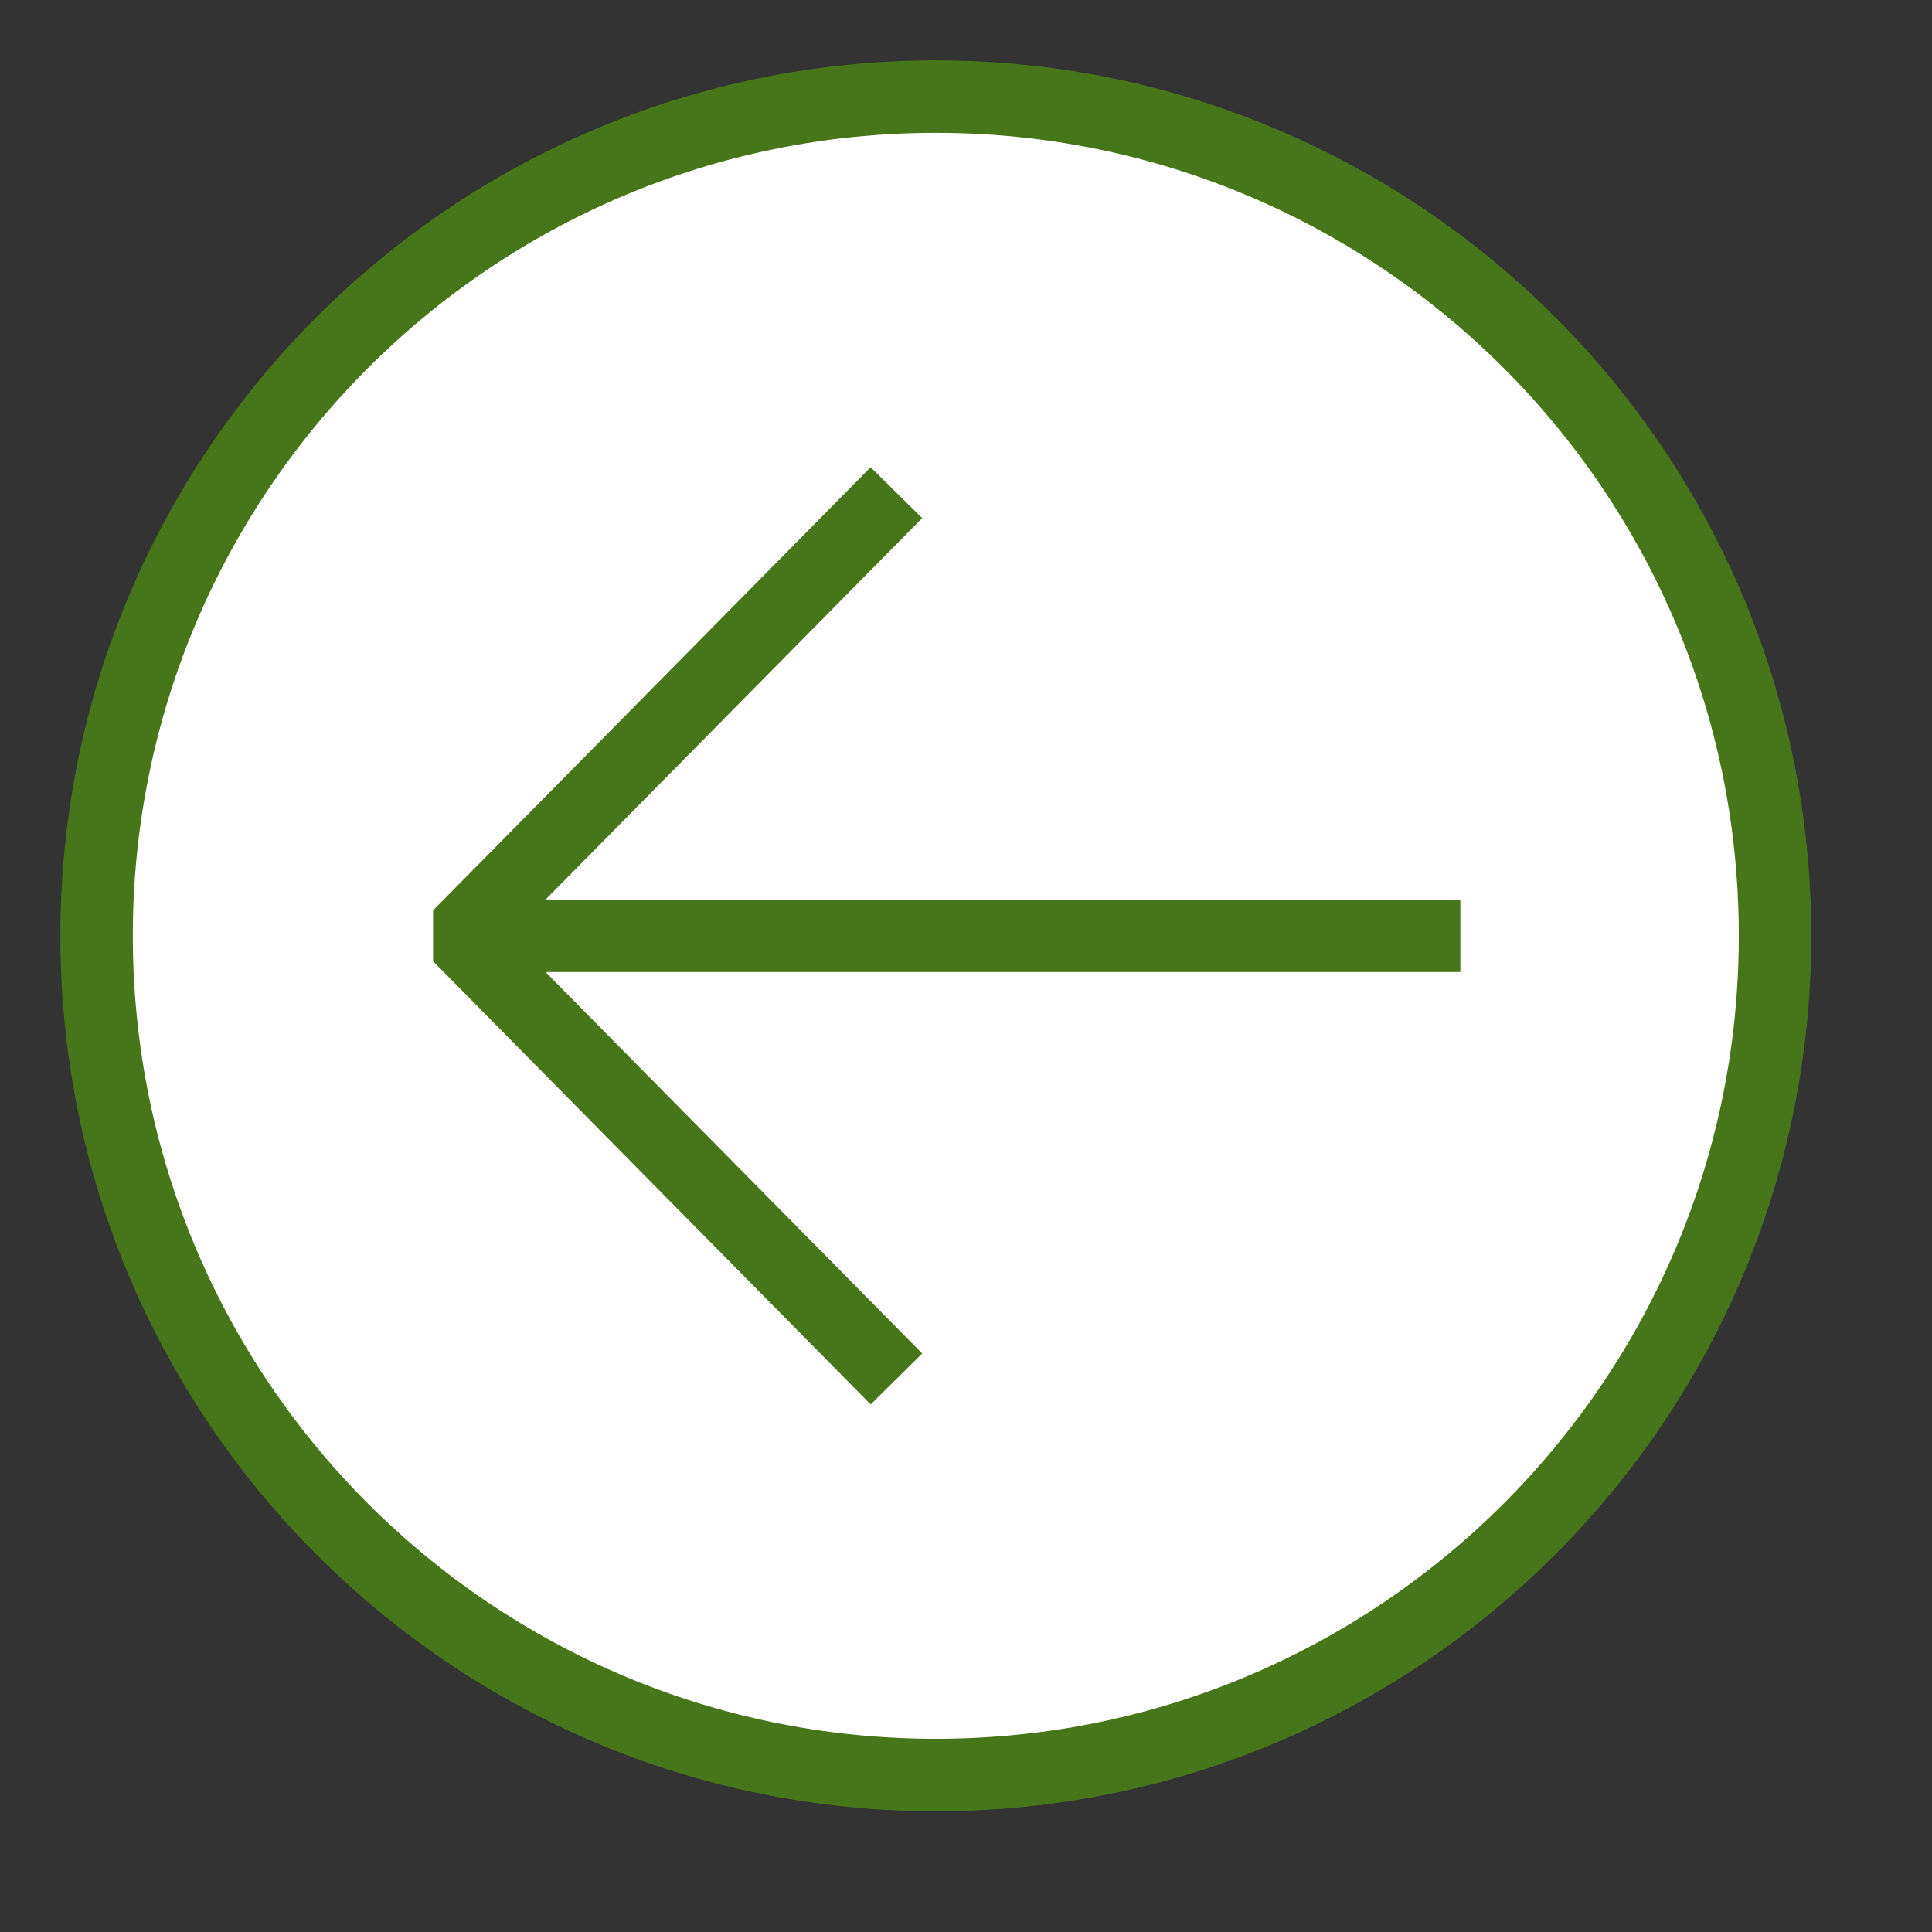 <?xml version="1.0" encoding="UTF-8"?>
<!DOCTYPE svg PUBLIC "-//W3C//DTD SVG 1.1//EN" "http://www.w3.org/Graphics/SVG/1.1/DTD/svg11.dtd">
<svg version="1.1" id="Layer_1" xmlns="http://www.w3.org/2000/svg" xmlns:xlink="http://www.w3.org/1999/xlink" x="0px" y="0px" width="32px" height="32px" viewBox="0 0 32 32" enable-background="new 0 0 32 32" xml:space="preserve">
  <rect x="0" y="0" width="32" height="32" fill="#333333" stroke="none"/>
  <g id="icon">
    <path d="M15.5,1.6c7.677,0,13.9,6.223,13.9,13.9s-6.223,13.9,-13.9,13.9S1.6,23.177,1.6,15.5S7.823,1.6,15.5,1.6z" fill="#FFFFFF" stroke="#477519" stroke-width="1.2" stroke-miterlimit="1"/>
    <path d="M14.848,22.84L7.6,15.5l7.247,-7.34M24.188,15.5H7.778" fill="none" stroke="#477519" stroke-width="1.2" stroke-miterlimit="1"/>
  </g>
</svg>
